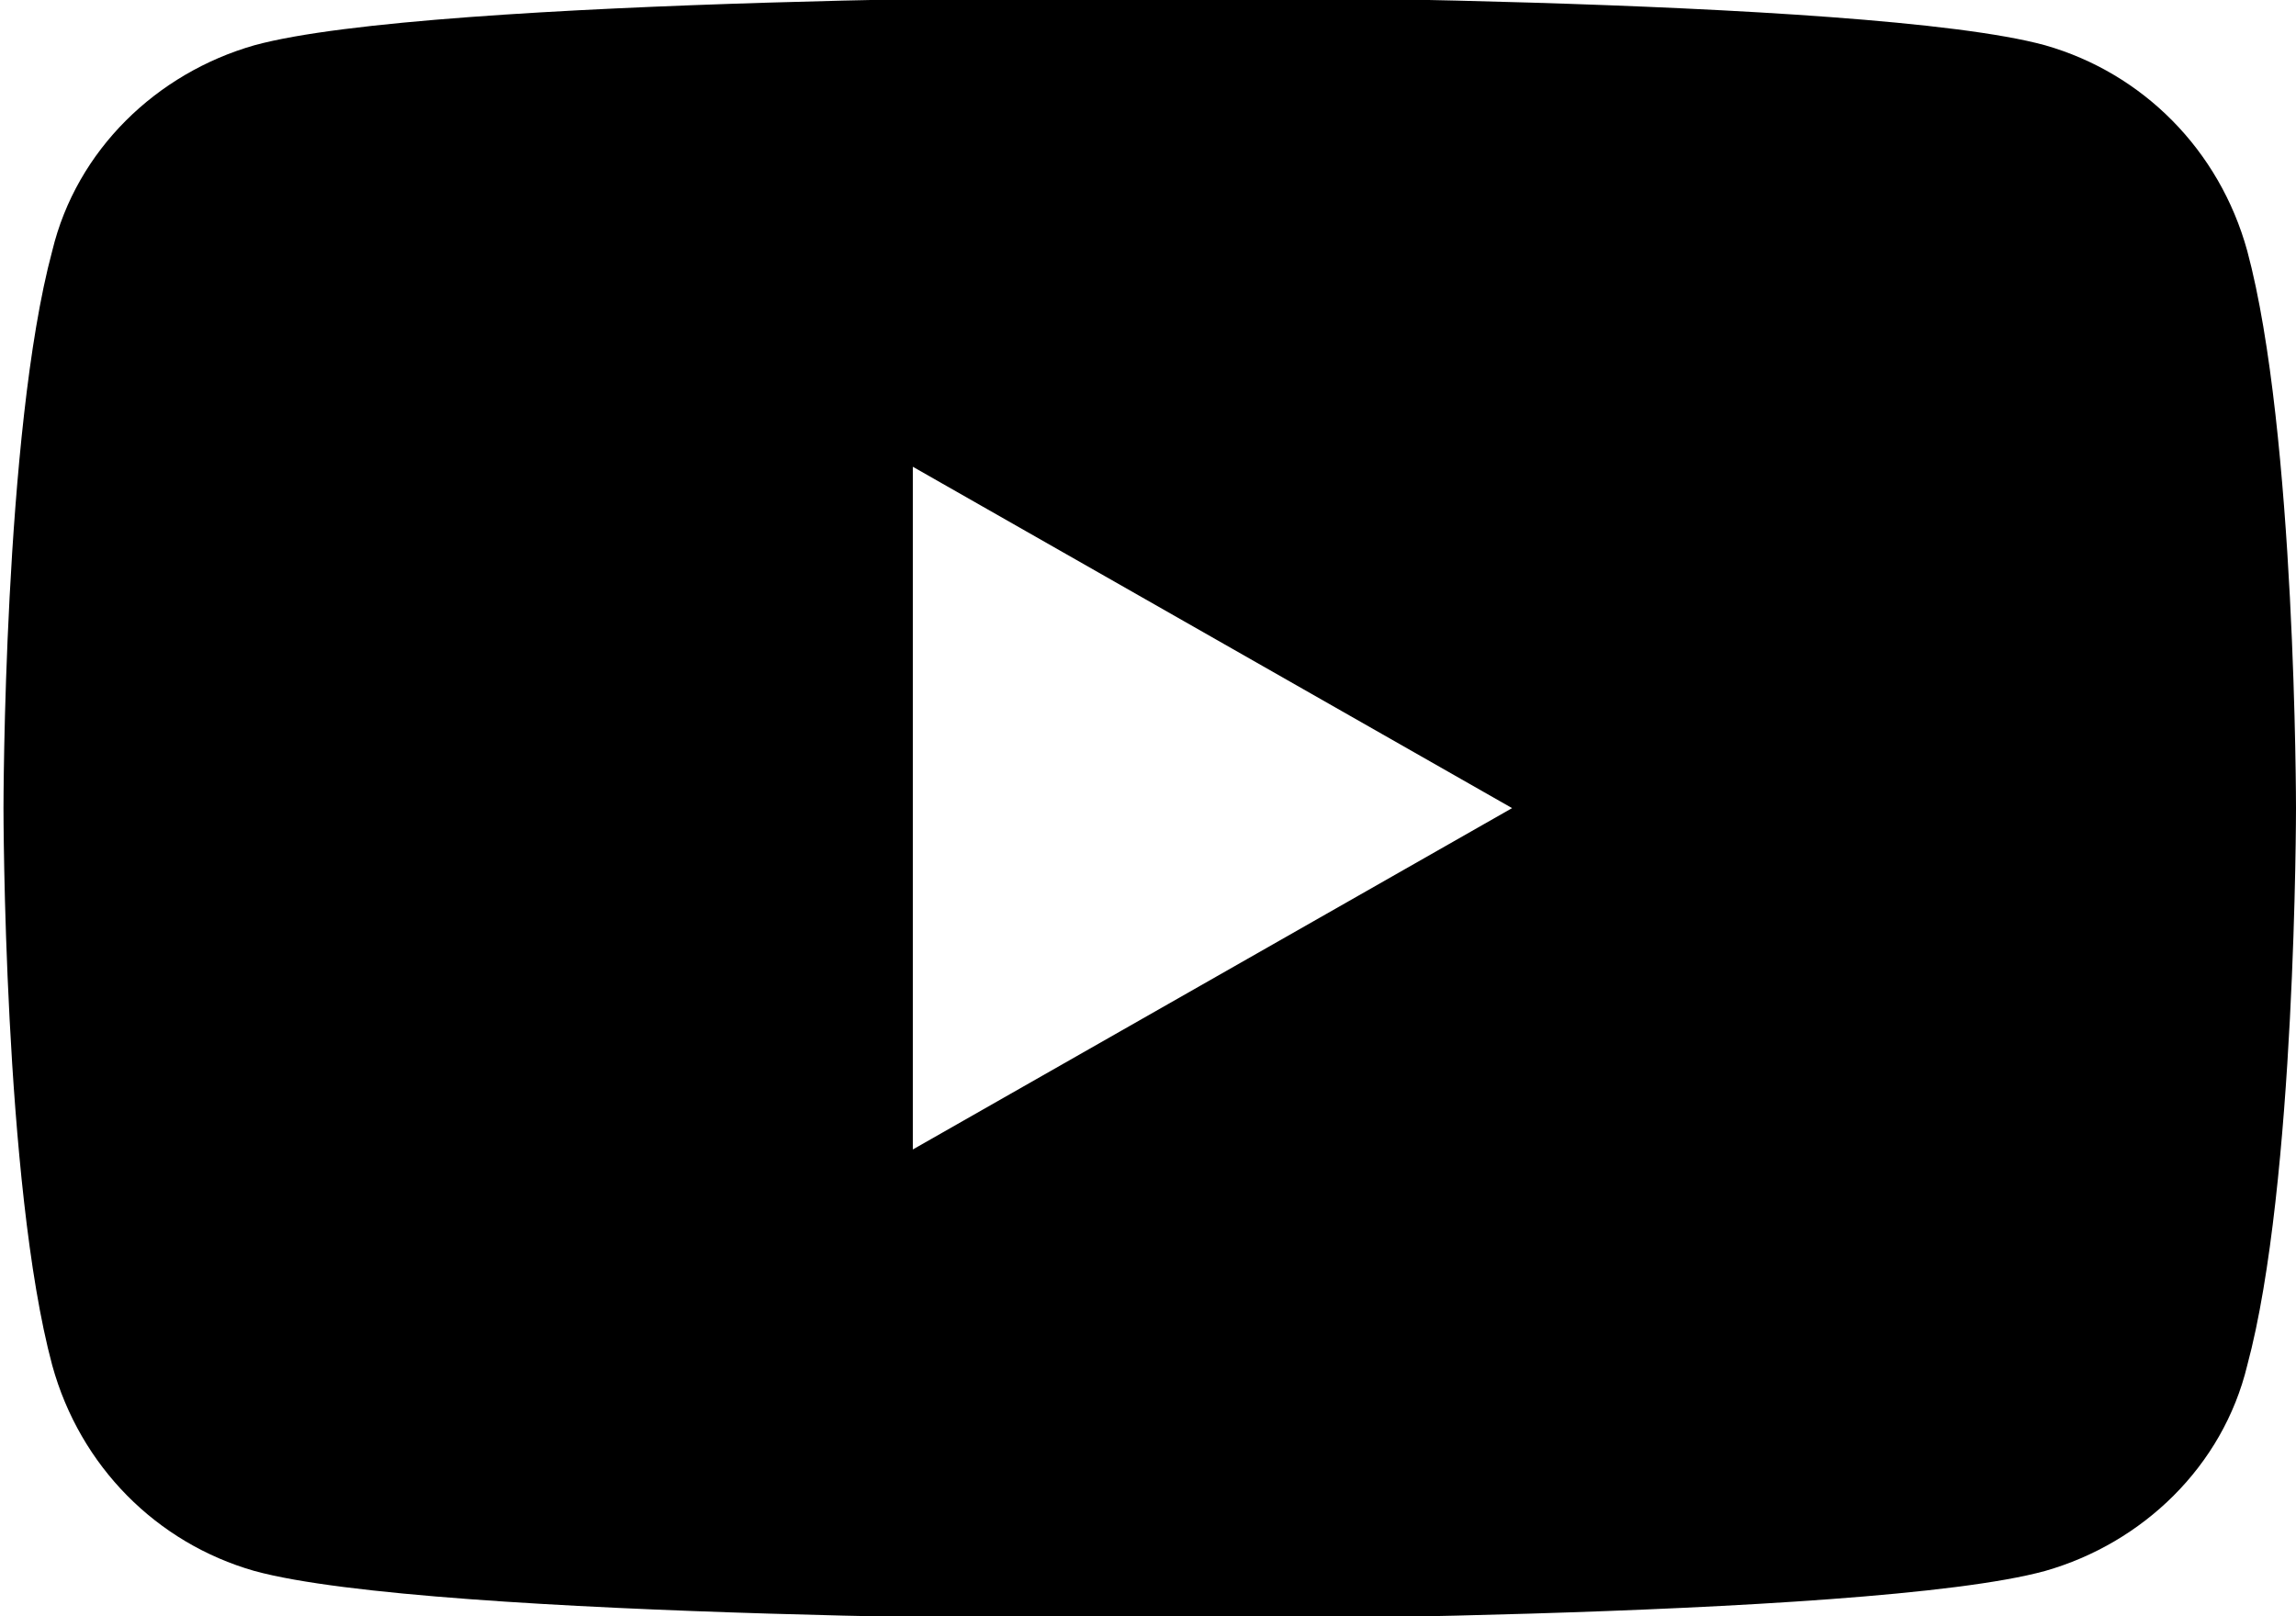 <?xml version="1.0" encoding="UTF-8"?>
<svg id="Layer_1" xmlns="http://www.w3.org/2000/svg" version="1.1" viewBox="0 0 65.9 46.4">
  <!-- Generator: Adobe Illustrator 29.2.1, SVG Export Plug-In . SVG Version: 2.1.0 Build 116)  -->
  <g id="Layer_2">
    <path id="Layer_1-2" d="M64.5,7.2c-.8-2.9-3-5.1-5.8-5.9-5.1-1.4-25.7-1.4-25.7-1.4,0,0-20.6,0-25.7,1.4-2.8.8-5.1,3-5.8,5.9-1.4,5.2-1.4,16-1.4,16,0,0,0,10.8,1.4,16,.8,2.9,3,5.1,5.8,5.9,5.1,1.4,25.7,1.4,25.7,1.4,0,0,20.6,0,25.7-1.4,2.8-.8,5.1-3,5.8-5.9,1.4-5.2,1.4-16,1.4-16,0,0,0-10.8-1.4-16ZM26.2,33V13.4l17.2,9.8-17.2,9.8Z"/>
  </g>
</svg>